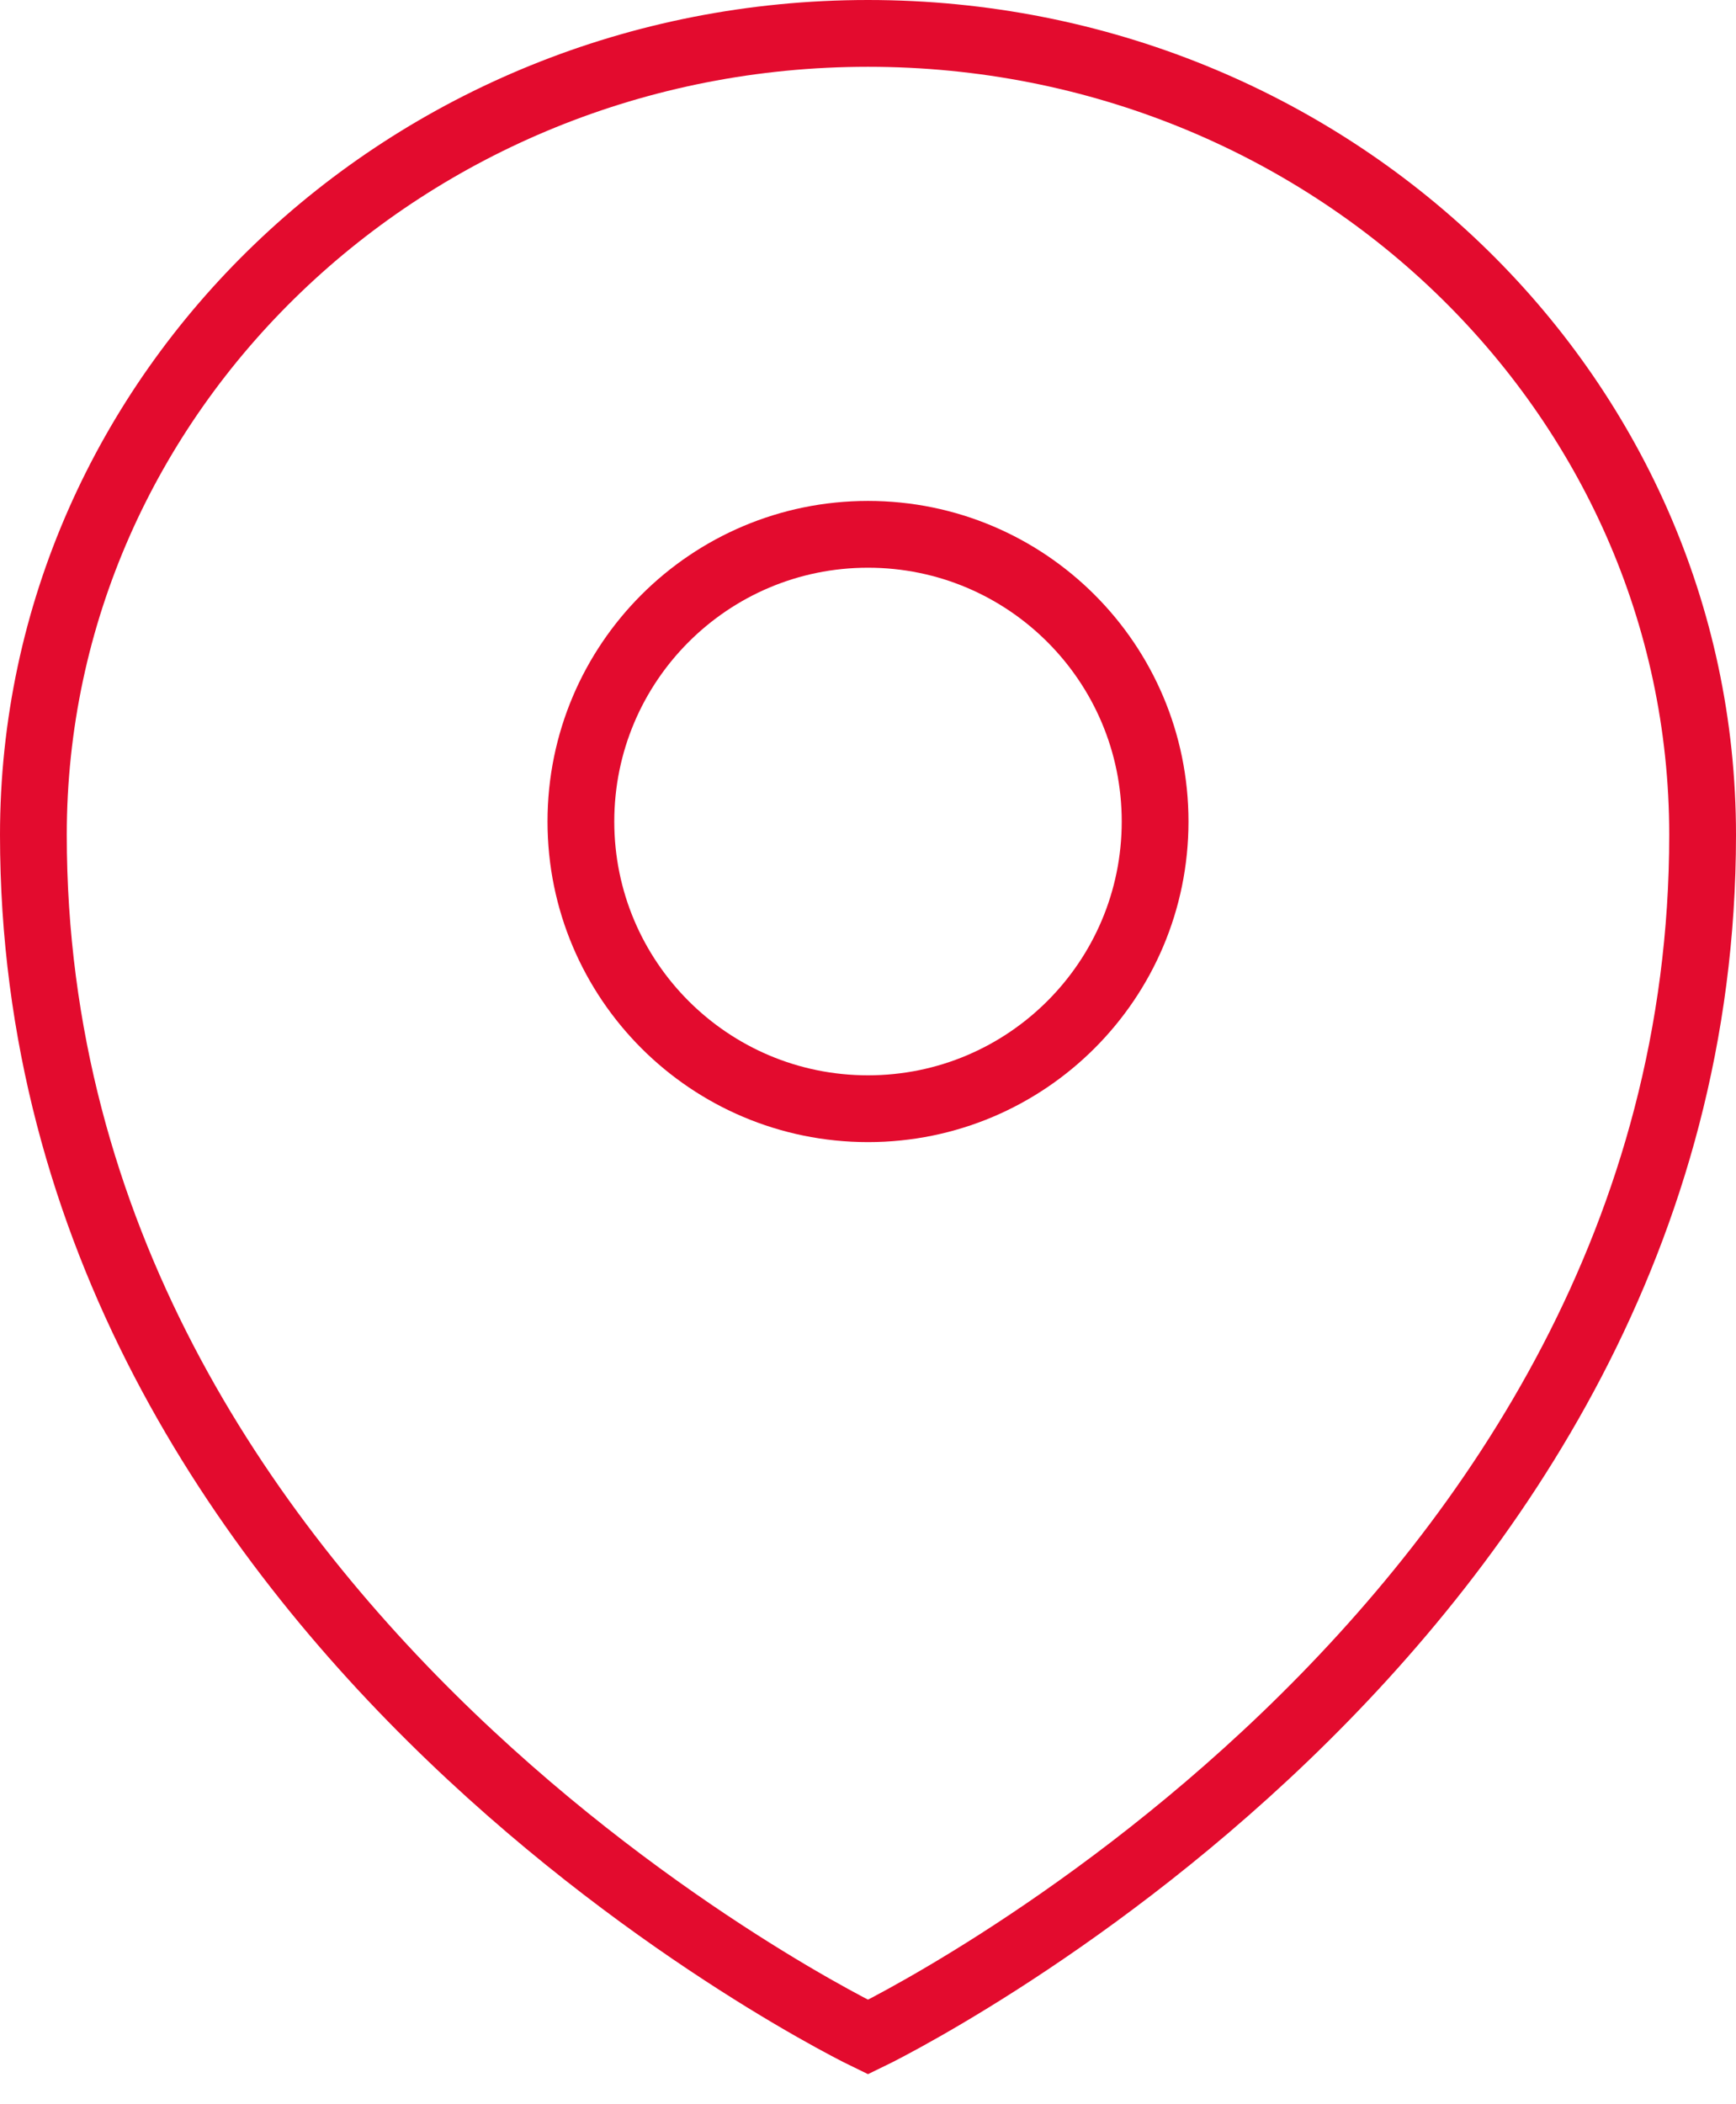<svg xmlns="http://www.w3.org/2000/svg" width="52" height="63" viewBox="0 0 52 63" fill="none"><path d="M1 25C1 49 26 61 26 61C26 61 51 49 51 25C51 11.75 39.812 1 26 1C12.188 1 1 11.75 1 25Z" stroke="#E30B2E" stroke-width="2" stroke-miterlimit="5"></path><path d="M26 33.2C30.75 33.2 34.6 29.35 34.6 24.6C34.6 19.85 30.75 16 26 16C21.25 16 17.4 19.85 17.4 24.6C17.4 29.35 21.25 33.2 26 33.2Z" stroke="#E30B2E" stroke-width="2" stroke-miterlimit="5"></path></svg>